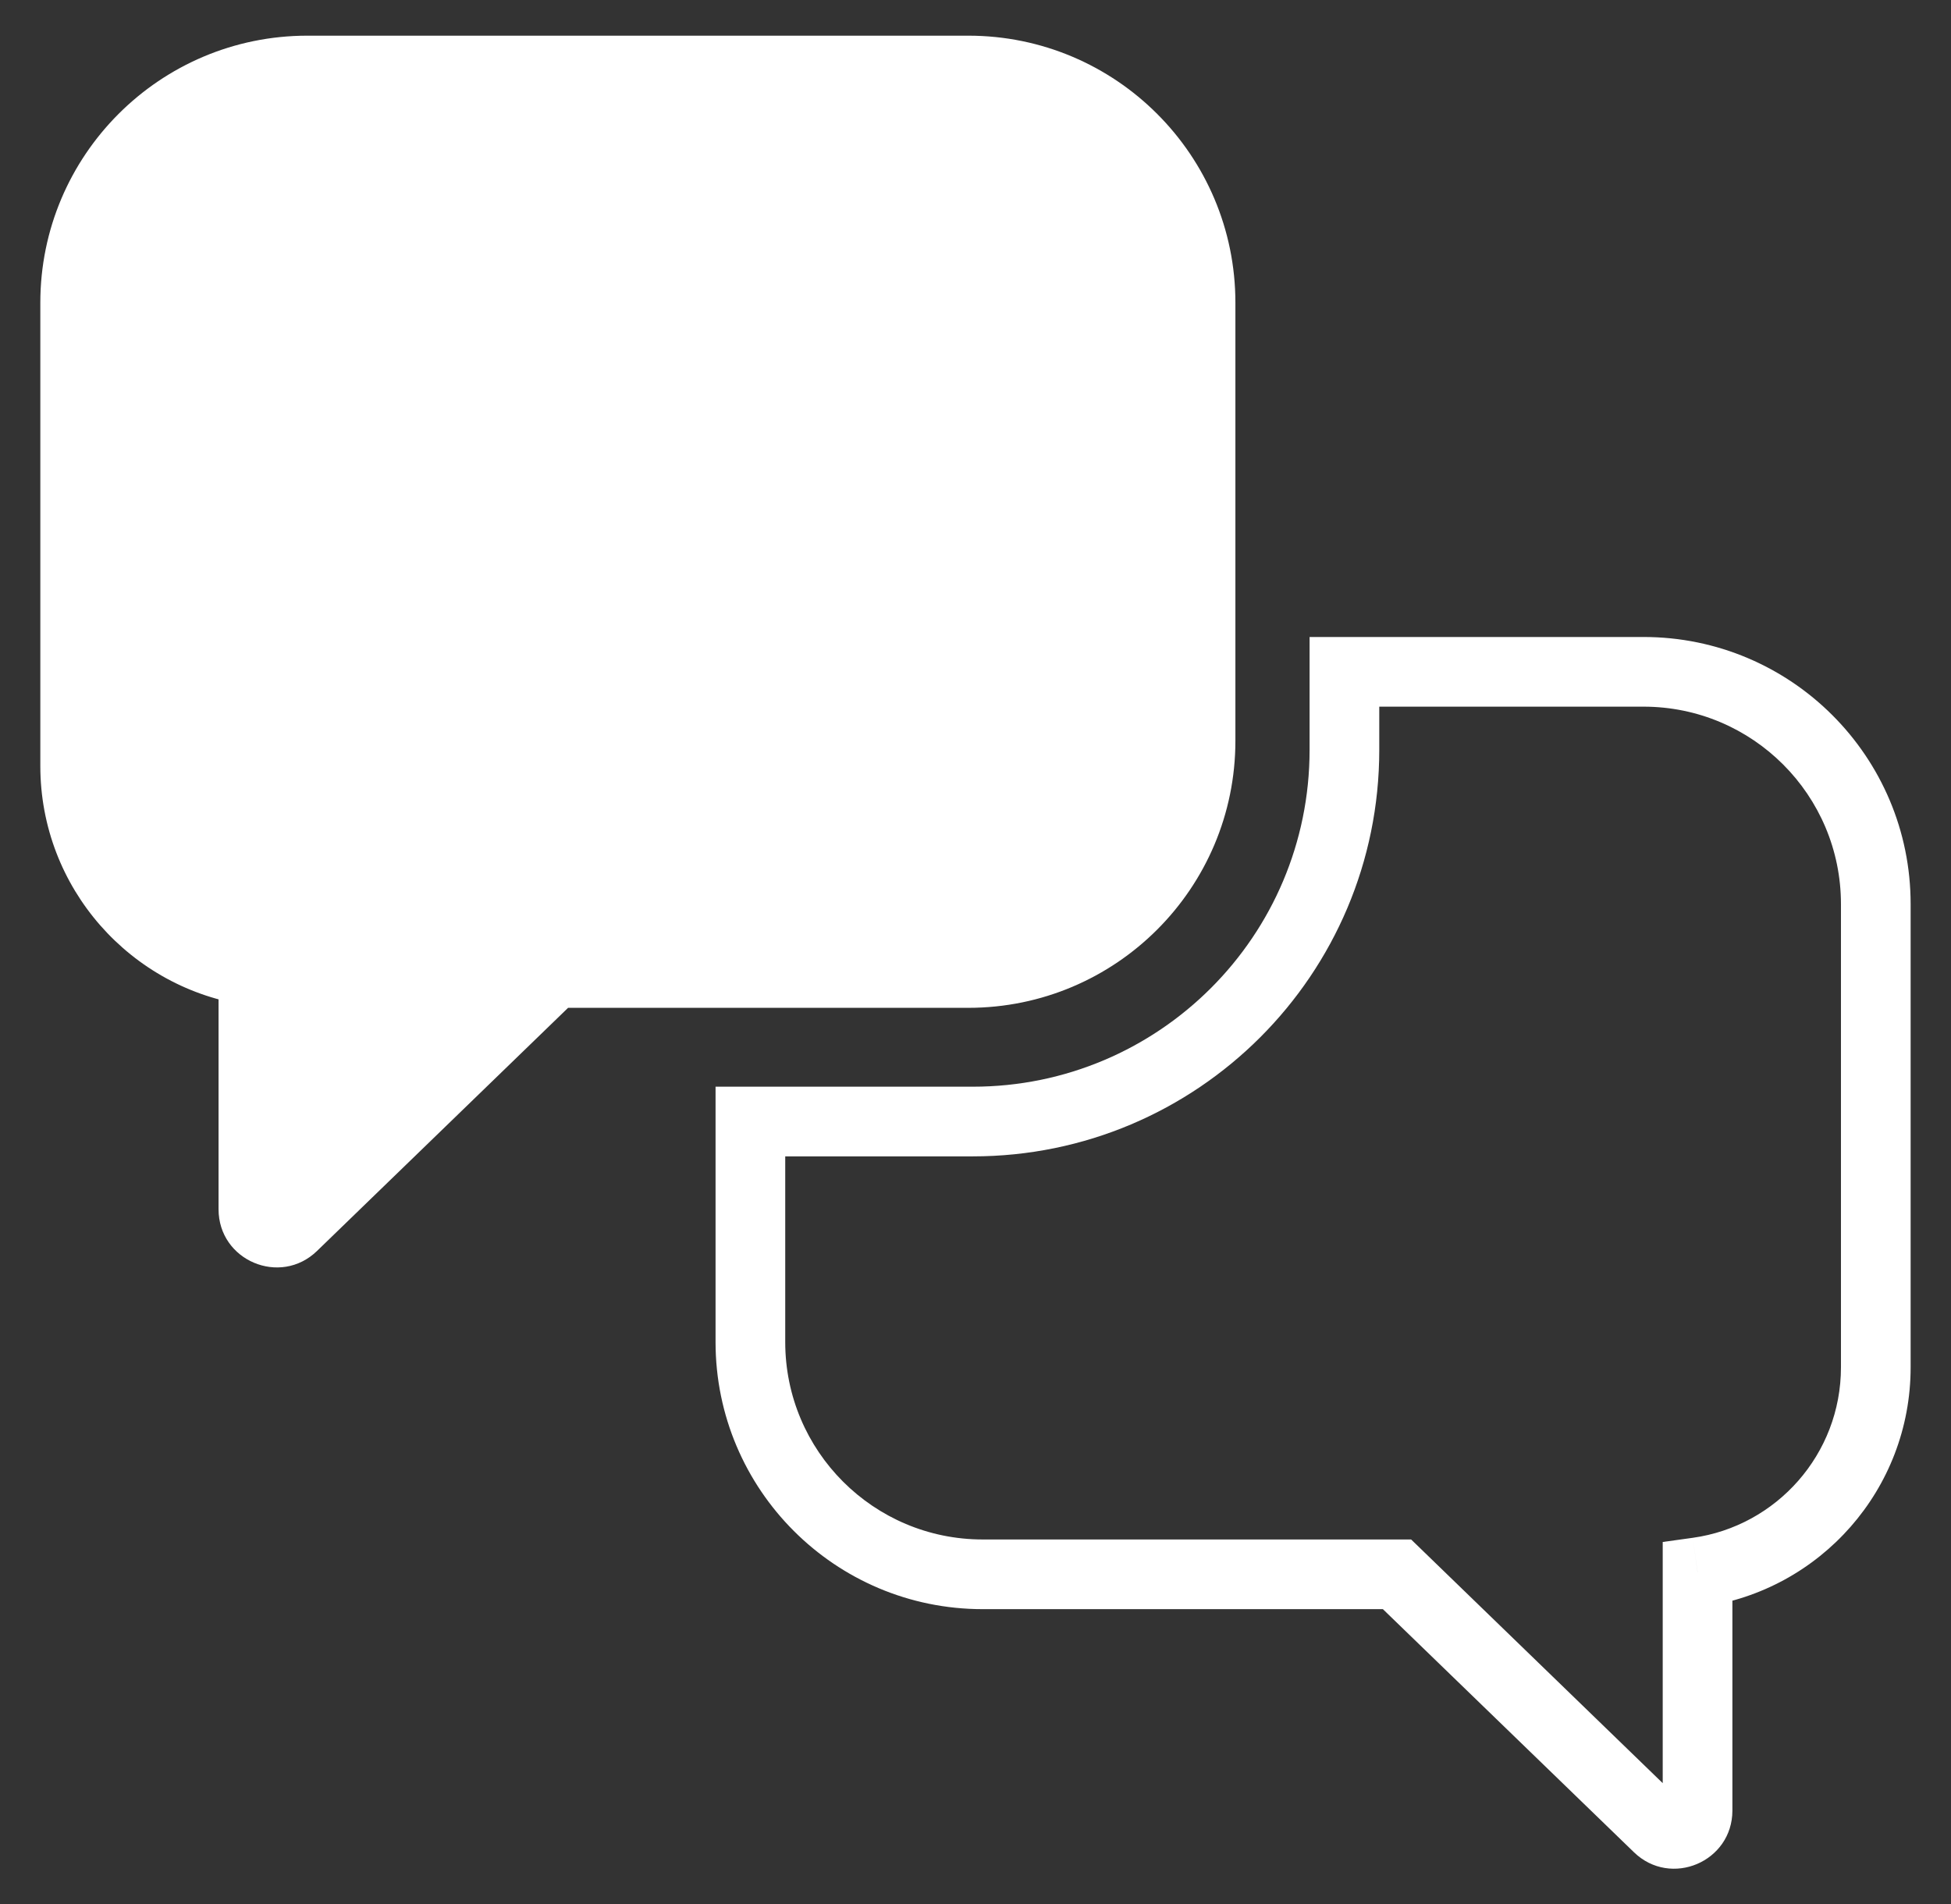 <svg width="42" height="41" viewBox="0 0 42 41" fill="none" xmlns="http://www.w3.org/2000/svg">
<rect x="0" y="0" width="42" height="41" fill="#333333" stroke="none"/>
<path fill-rule="evenodd" clip-rule="evenodd" d="M6.618 1.518H20.845C23.607 1.518 25.845 3.757 25.845 6.518V15.948C25.845 18.71 23.607 20.948 20.845 20.948H11.925L6.303 26.394C5.986 26.701 5.455 26.476 5.455 26.035V20.905C3.287 20.604 1.618 18.742 1.618 16.491V6.518C1.618 3.757 3.857 1.518 6.618 1.518Z" fill="white"/>
<path d="M11.925 20.948V20.198H11.621L11.403 20.41L11.925 20.948ZM6.303 26.394L5.781 25.855L5.781 25.855L6.303 26.394ZM5.455 20.905H6.205V20.253L5.558 20.163L5.455 20.905ZM20.845 0.768H6.618V2.268H20.845V0.768ZM26.595 6.518C26.595 3.343 24.021 0.768 20.845 0.768V2.268C23.192 2.268 25.095 4.171 25.095 6.518H26.595ZM26.595 15.948V6.518H25.095V15.948H26.595ZM20.845 21.698C24.021 21.698 26.595 19.124 26.595 15.948H25.095C25.095 18.295 23.192 20.198 20.845 20.198V21.698ZM11.925 21.698H20.845V20.198H11.925V21.698ZM11.403 20.41L5.781 25.855L6.825 26.932L12.447 21.487L11.403 20.41ZM5.781 25.855C5.94 25.701 6.205 25.814 6.205 26.035H4.705C4.705 27.139 6.032 27.701 6.825 26.932L5.781 25.855ZM6.205 26.035V20.905H4.705V26.035H6.205ZM0.868 16.491C0.868 19.122 2.818 21.296 5.352 21.648L5.558 20.163C3.756 19.912 2.368 18.363 2.368 16.491H0.868ZM0.868 6.518V16.491H2.368V6.518H0.868ZM6.618 0.768C3.443 0.768 0.868 3.343 0.868 6.518H2.368C2.368 4.171 4.271 2.268 6.618 2.268V0.768Z" fill="white"/>
<path d="M16.154 24.146V23.396H15.404V24.146H16.154ZM30.074 33.894L30.596 33.355L30.378 33.144H30.074V33.894ZM35.697 39.34L36.218 38.801L36.218 38.801L35.697 39.34ZM36.544 33.851L36.441 33.108L35.794 33.198V33.851H36.544ZM28.942 14.464V13.714H28.192V14.464H28.942ZM15.404 24.146V28.894H16.904V24.146H15.404ZM15.404 28.894C15.404 32.07 17.979 34.644 21.154 34.644V33.144C18.807 33.144 16.904 31.241 16.904 28.894H15.404ZM21.154 34.644H30.074V33.144H21.154V34.644ZM29.552 34.433L35.175 39.878L36.218 38.801L30.596 33.355L29.552 34.433ZM35.175 39.878C35.968 40.646 37.294 40.084 37.294 38.98H35.794C35.794 38.76 36.06 38.647 36.218 38.801L35.175 39.878ZM37.294 38.98V33.851H35.794V38.98H37.294ZM36.648 34.594C39.181 34.241 41.131 32.068 41.131 29.437H39.631C39.631 31.309 38.243 32.857 36.441 33.108L36.648 34.594ZM41.131 29.437V19.464H39.631V29.437H41.131ZM41.131 19.464C41.131 16.288 38.557 13.714 35.381 13.714V15.214C37.728 15.214 39.631 17.117 39.631 19.464H41.131ZM35.381 13.714H28.942V15.214H35.381V13.714ZM28.192 14.464V16.146H29.692V14.464H28.192ZM28.192 16.146C28.192 20.15 24.946 23.396 20.942 23.396V24.896C25.774 24.896 29.692 20.978 29.692 16.146H28.192ZM20.942 23.396H16.154V24.896H20.942V23.396Z" fill="white"/>
</svg>

